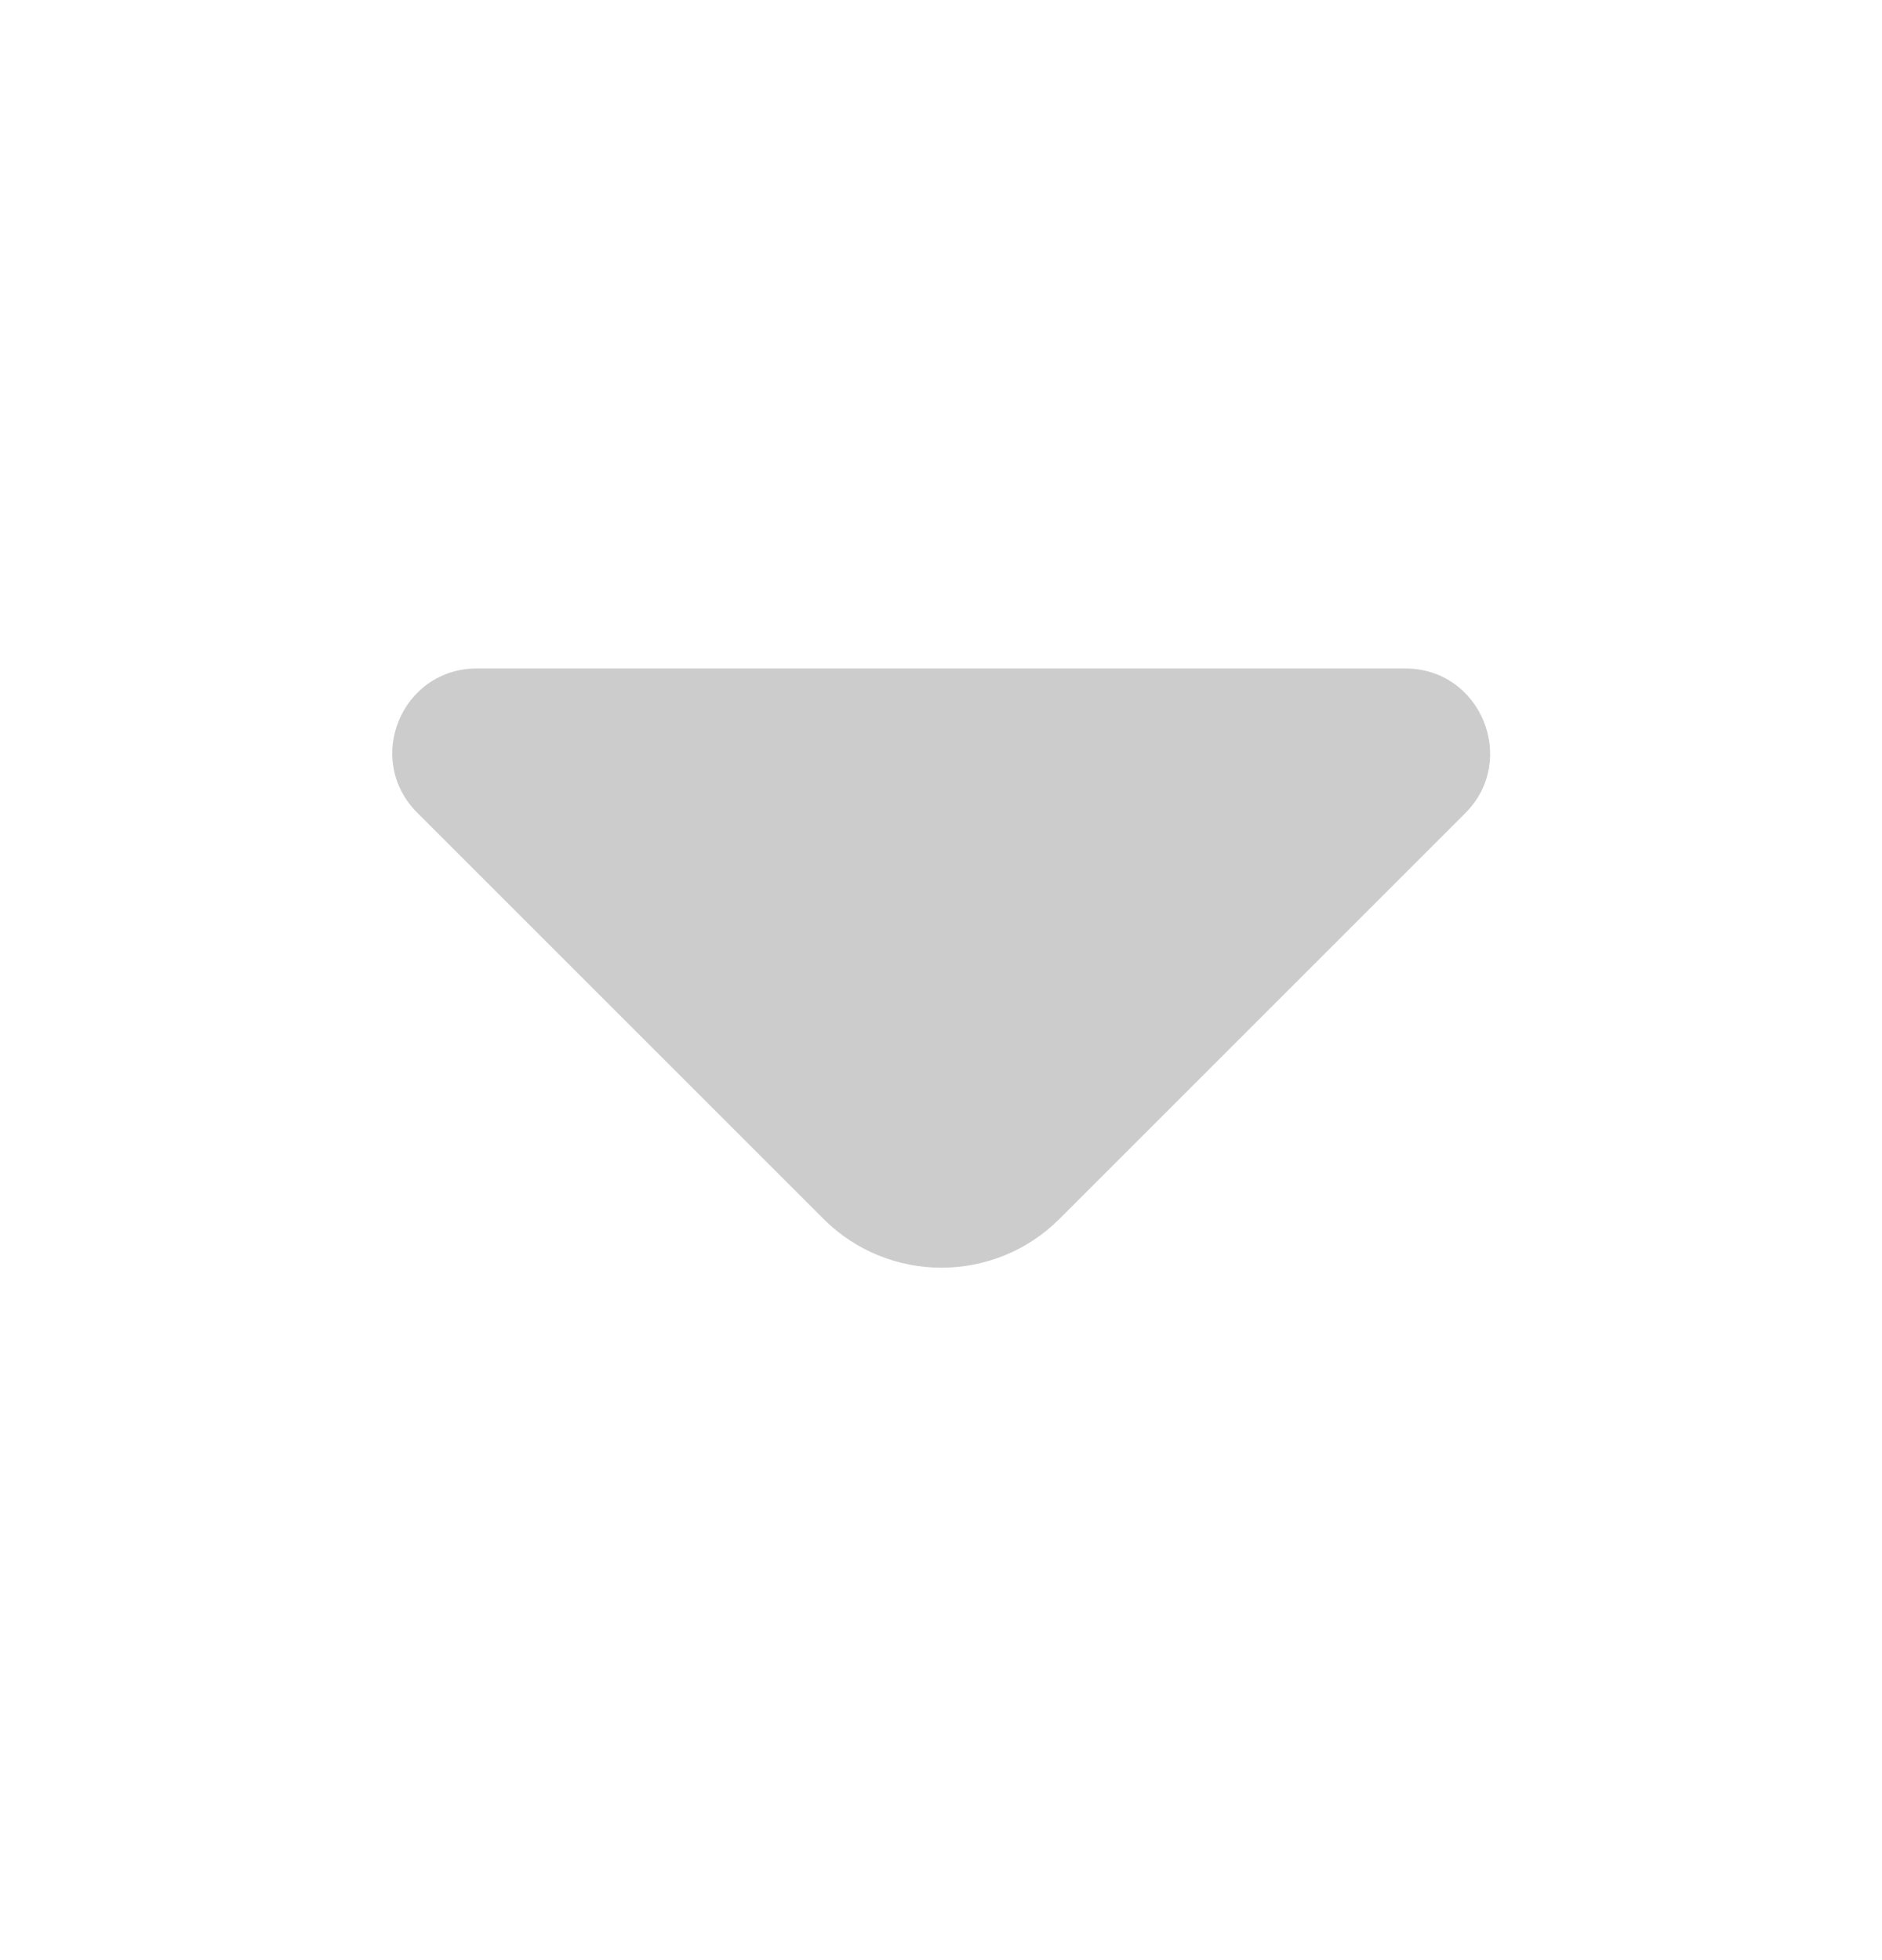 <svg width="24" height="25" viewBox="0 0 24 25" fill="none" xmlns="http://www.w3.org/2000/svg">
<g id="vuesax/bold/arrow-down">
<g id="arrow-down">
<path id="Vector" d="M17.921 8.526H11.691H6.081C5.121 8.526 4.641 9.686 5.321 10.366L10.501 15.546C11.331 16.376 12.681 16.376 13.511 15.546L15.481 13.576L18.691 10.366C19.361 9.686 18.881 8.526 17.921 8.526Z" fill="#CCCCCC"/>
</g>
</g>
</svg>
